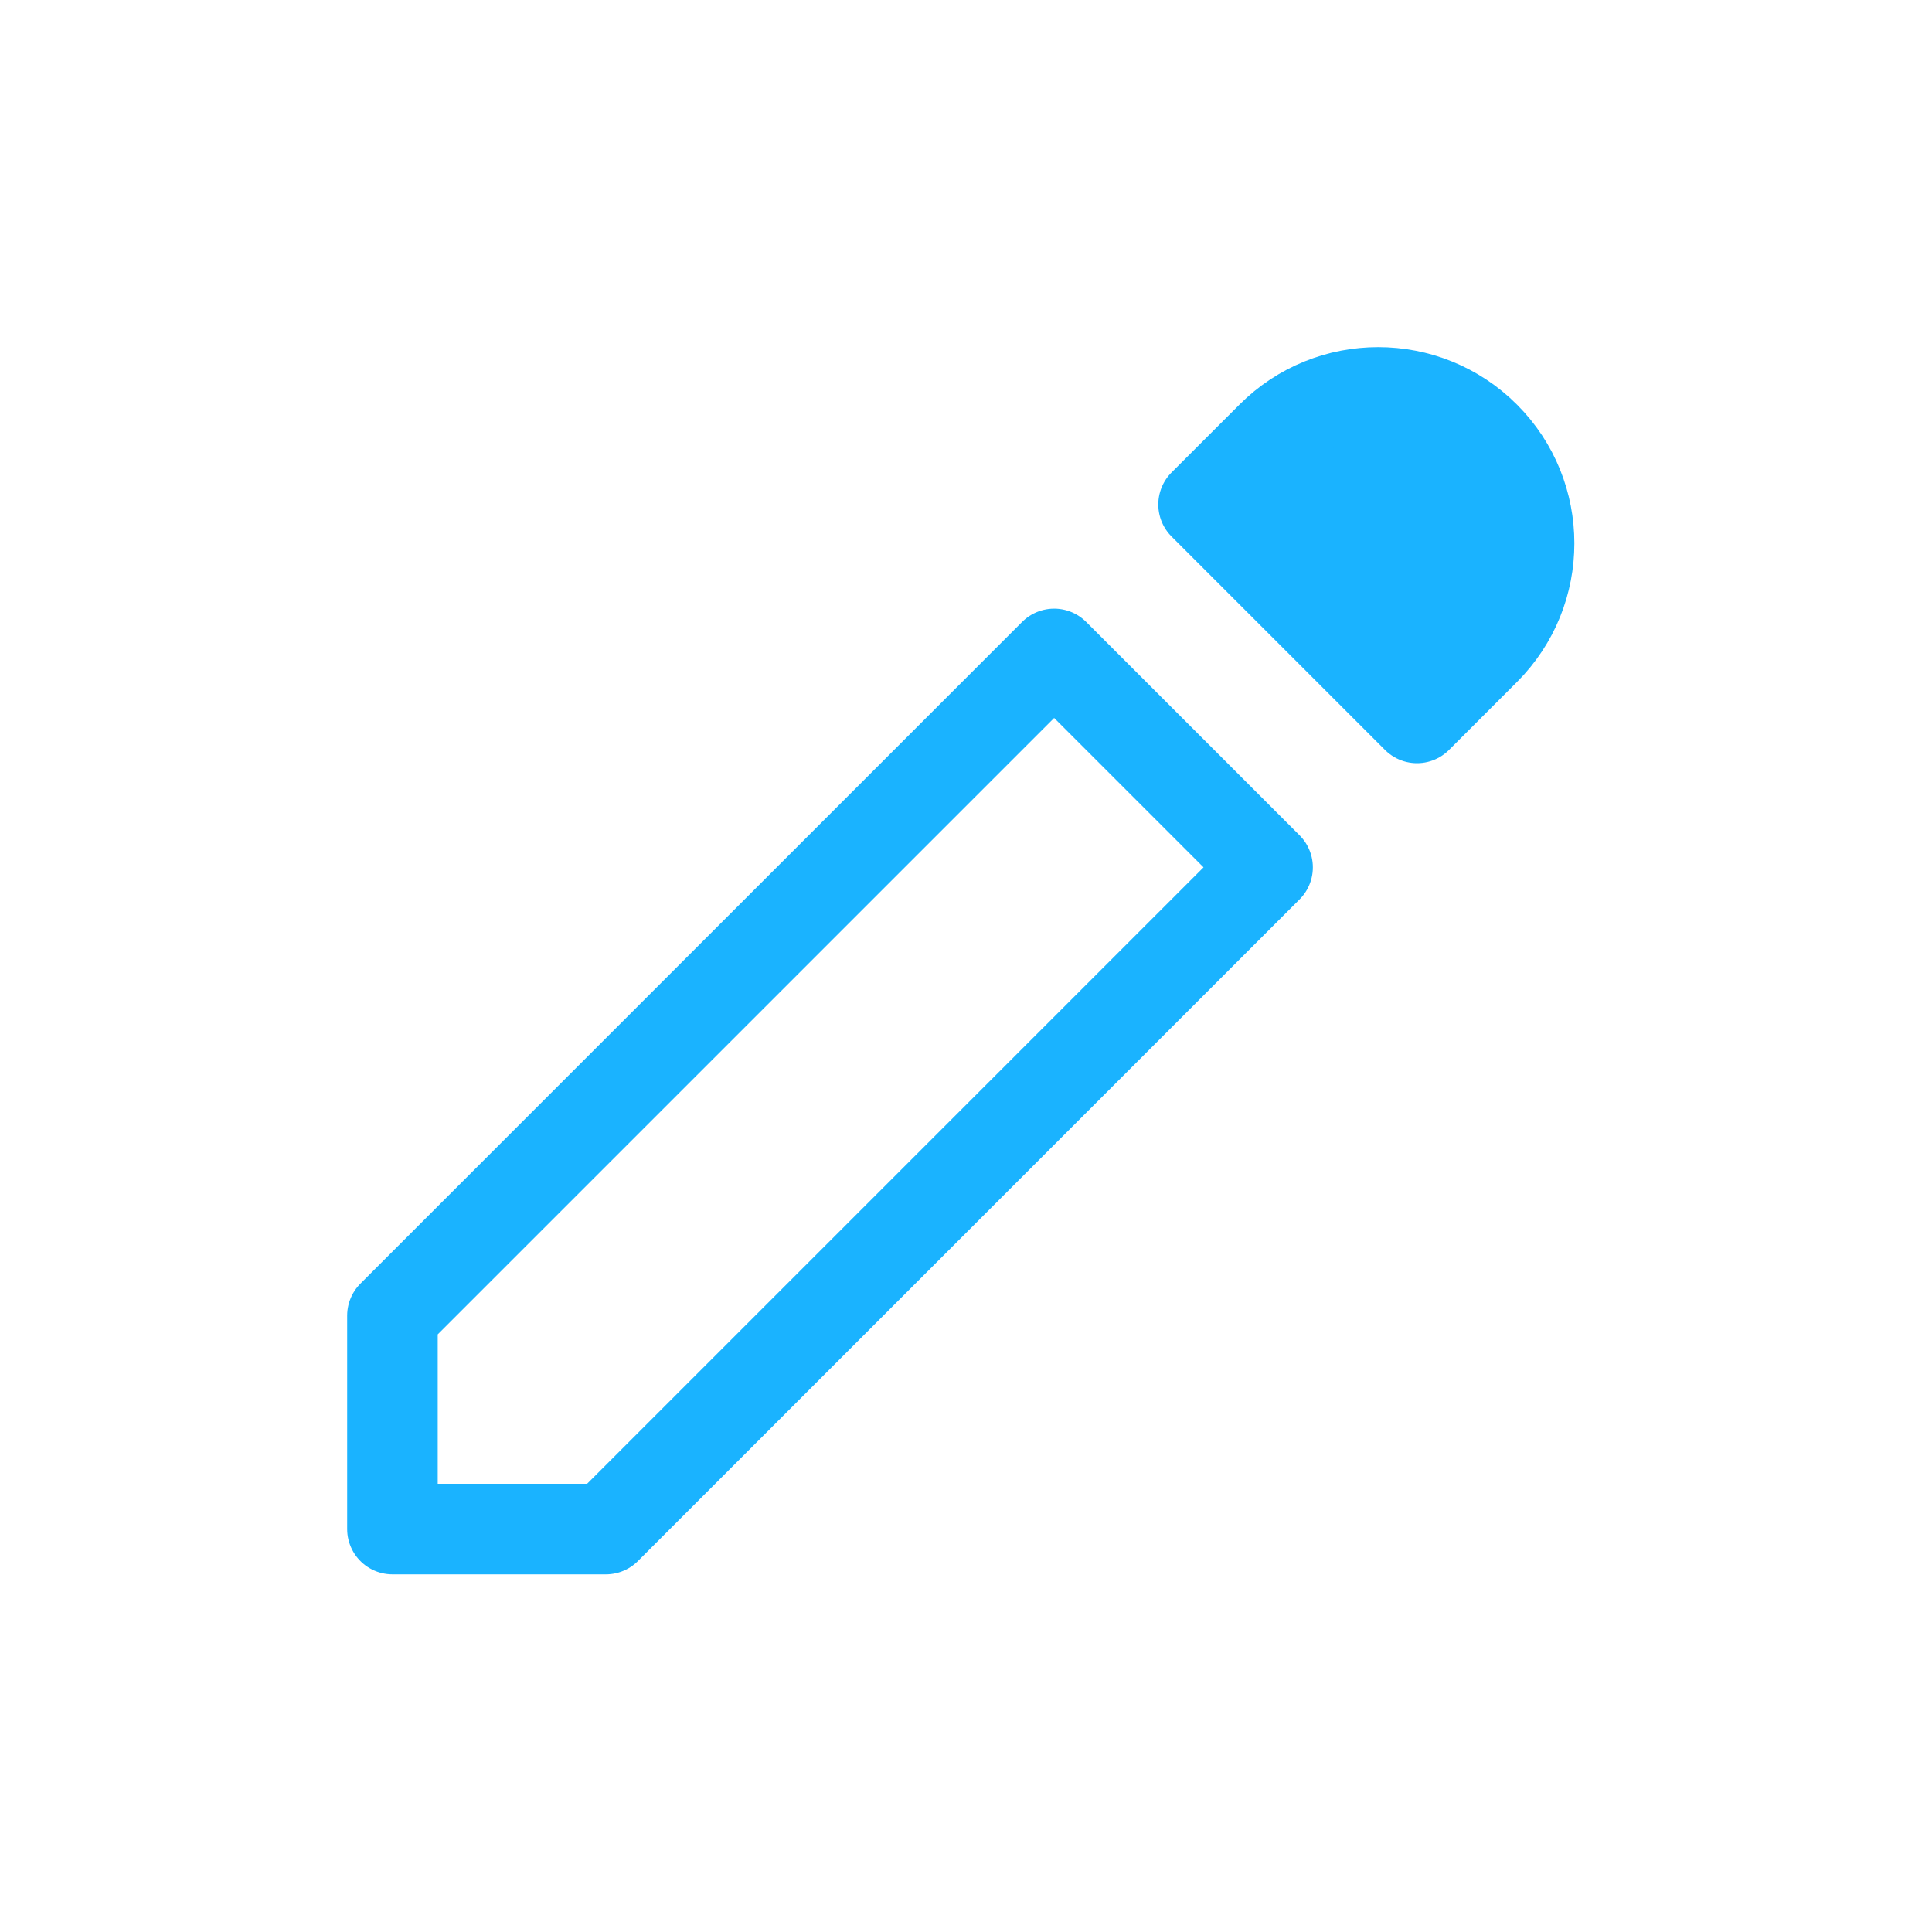 <?xml version="1.0" encoding="UTF-8"?>
<svg xmlns="http://www.w3.org/2000/svg" width="64" height="64" viewBox="0 0 64 64" fill="none">
  <path d="M41.99 28.732L20.07 50.652H13V43.582L34.92 21.662L41.99 28.732Z" stroke="#1AB3FF" stroke-width="3" stroke-linecap="round" stroke-linejoin="round"></path>
  <path d="M46.94 23.782L49.19 21.532C51.14 19.582 51.14 16.413 49.19 14.463C47.24 12.512 44.07 12.512 42.12 14.463L39.87 16.712L46.94 23.782Z" fill="#1AB3FF" stroke="#1AB3FF" stroke-width="3" stroke-linecap="round" stroke-linejoin="round"></path>
</svg>
